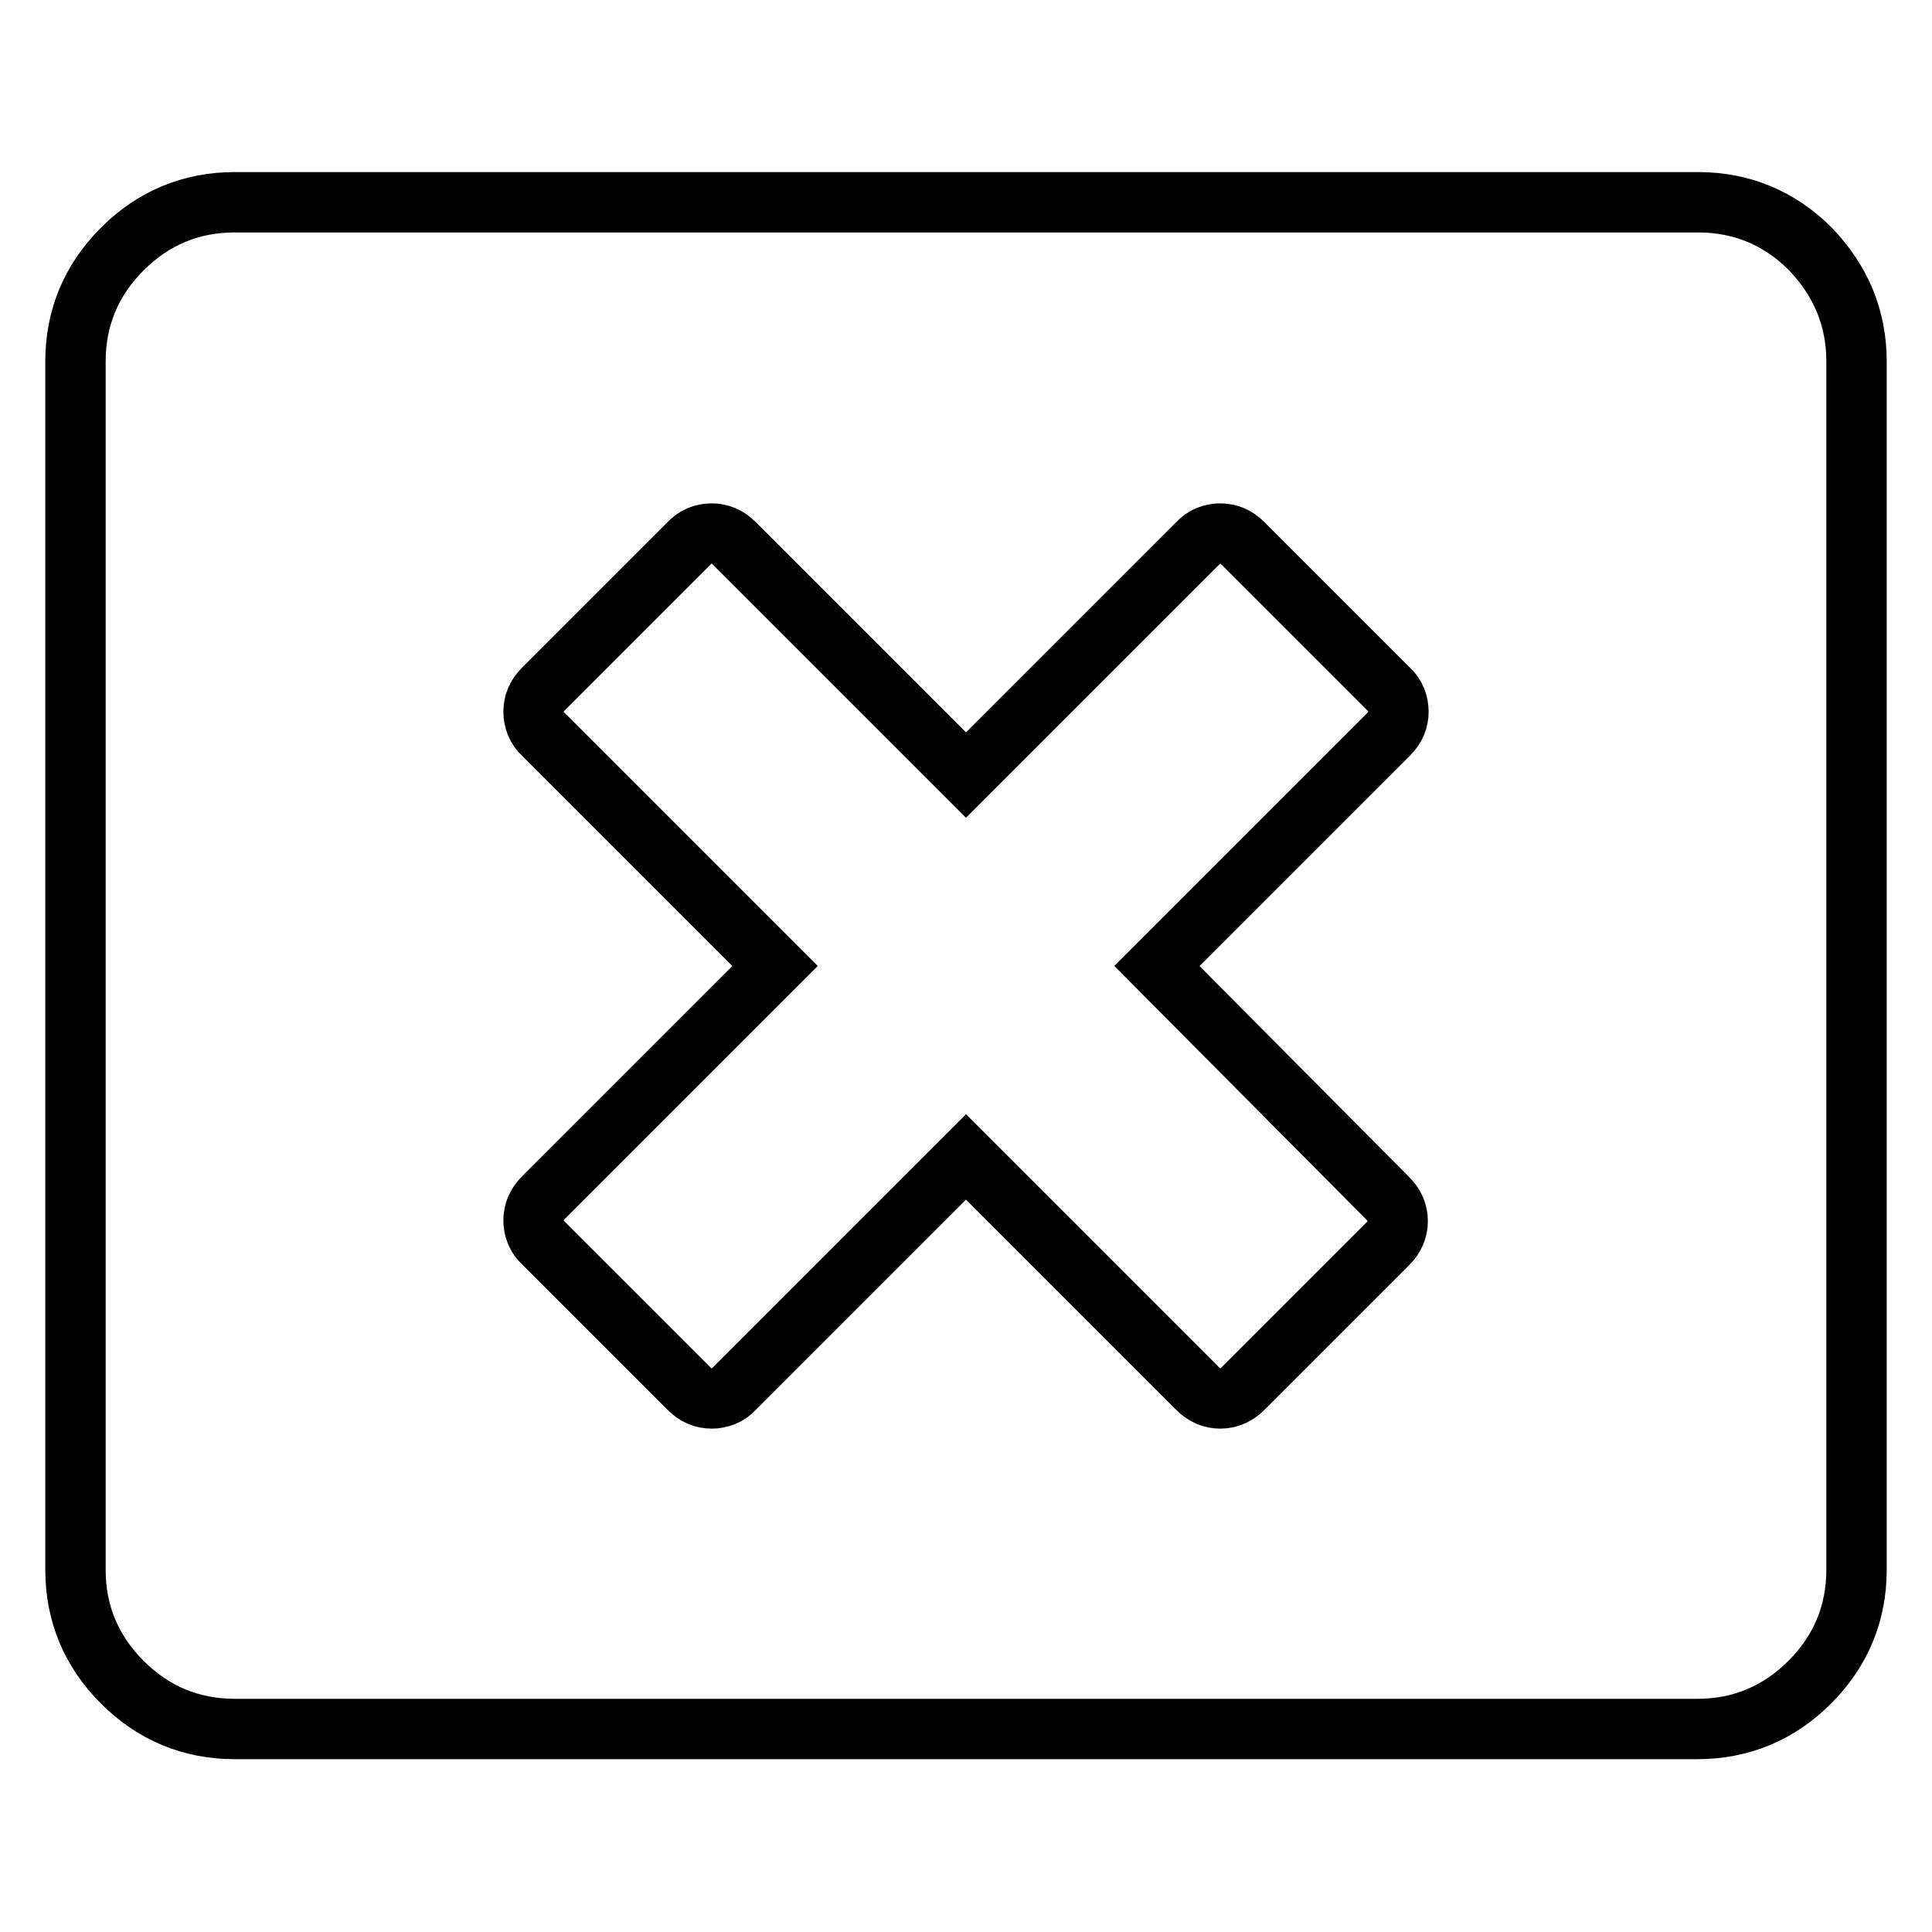 <?xml version="1.0" encoding="utf-8"?>
<!-- Svg Vector Icons : http://www.onlinewebfonts.com/icon -->
<!DOCTYPE svg PUBLIC "-//W3C//DTD SVG 1.1//EN" "http://www.w3.org/Graphics/SVG/1.1/DTD/svg11.dtd">
<svg version="1.1" xmlns="http://www.w3.org/2000/svg" xmlns:xlink="http://www.w3.org/1999/xlink" x="0px" y="0px" viewBox="0 0 256 256" enable-background="new 0 0 256 256" xml:space="preserve">
<g> <path stroke-width="8" fill-opacity="0" stroke="#000000"  d="M164.7,184l19.2-19.2c0.9-0.9,1.3-1.9,1.3-3c0-1.1-0.4-2.1-1.3-3L153.3,128L184,97.3c0.9-0.9,1.3-1.9,1.3-3 s-0.4-2.2-1.3-3L164.7,72c-0.9-0.9-1.9-1.3-3-1.3c-1.1,0-2.2,0.4-3,1.3L128,102.7L97.3,72c-0.9-0.9-1.9-1.3-3-1.3s-2.2,0.4-3,1.3 L72,91.3c-0.9,0.9-1.3,1.9-1.3,3s0.4,2.2,1.3,3l30.7,30.7L72,158.7c-0.9,0.9-1.3,1.9-1.3,3c0,1.1,0.4,2.2,1.3,3L91.3,184 c0.9,0.9,1.9,1.3,3,1.3s2.2-0.4,3-1.3l30.7-30.7l30.7,30.7c0.9,0.9,1.9,1.3,3,1.3C162.9,185.3,163.9,184.8,164.7,184z M246,47.9 v160.1c0,5.8-2.1,10.8-6.2,14.9c-4.1,4.1-9.1,6.2-14.9,6.2H31.1c-5.8,0-10.8-2.1-14.9-6.2s-6.2-9.1-6.2-14.9V47.9 c0-5.8,2.1-10.8,6.2-14.9s9.1-6.2,14.9-6.2h193.9c5.8,0,10.8,2.1,14.9,6.2C243.9,37.2,246,42.1,246,47.9z"/></g>
</svg>